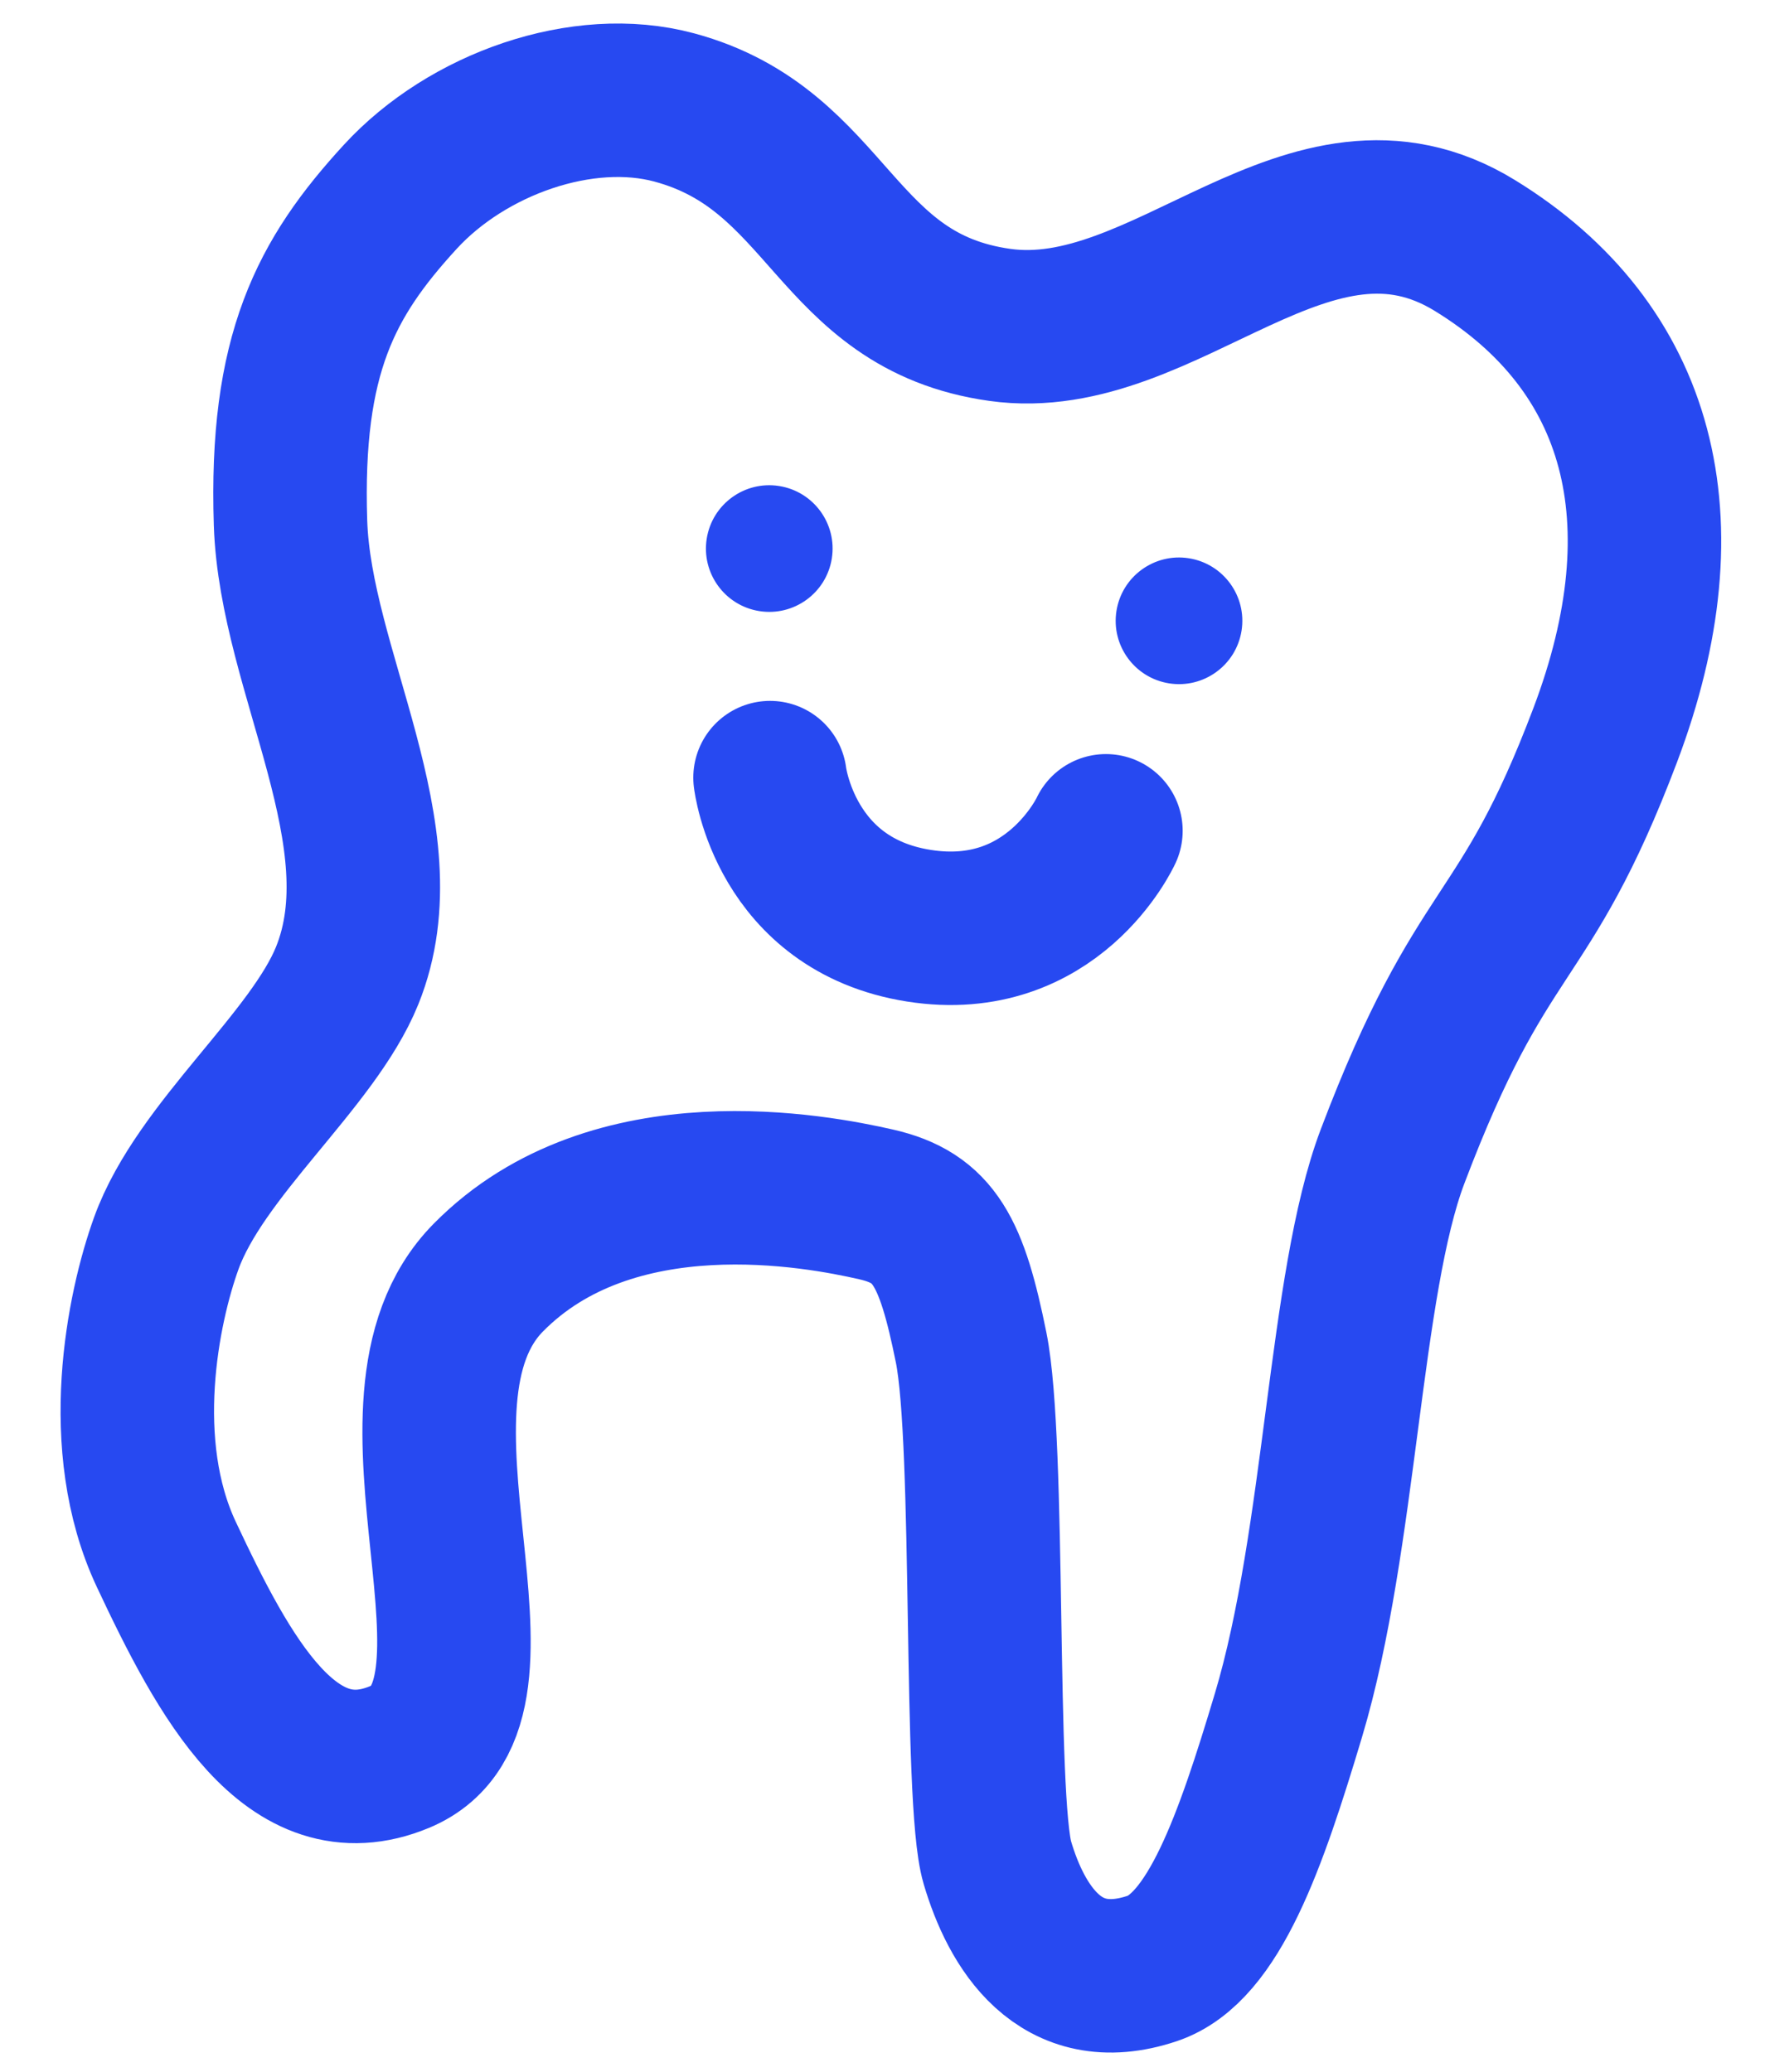 <svg width="115" height="135" viewBox="0 0 115 135" fill="none" xmlns="http://www.w3.org/2000/svg">
<path fill-rule="evenodd" clip-rule="evenodd" d="M57.085 78.479C60.877 79.343 62.01 81.551 63.274 87.799C64.538 94.047 63.774 117.269 64.984 121.367C66.193 125.465 69.011 130.301 75.084 128.262C79.082 126.919 81.483 119.996 83.948 111.772C87.398 100.264 87.581 83.672 90.733 75.352C96.644 59.748 99.287 61.914 104.589 47.9C109.891 33.886 106.897 22.628 96.099 15.998C85.301 9.368 75.995 22.695 65.14 21.169C54.285 19.644 54.129 9.743 43.921 6.999C37.971 5.399 30.451 8.064 26.082 12.823C21.232 18.108 18.571 23.075 18.929 34.076C19.244 43.747 26.279 54.516 22.622 63.565C20.382 69.104 13.046 74.89 10.835 81.009C9.311 85.225 7.483 94.144 10.835 101.282C14.602 109.306 18.968 117.43 26.04 114.483C34.689 110.879 23.682 91.499 31.815 83.249C39.948 74.998 53.293 77.615 57.085 78.479Z" stroke="#2749F1" stroke-width="10"/>
<path d="M72.058 54.135C72.058 54.135 68.593 61.701 59.861 60.318C51.13 58.936 50.172 50.669 50.172 50.669" stroke="#2749F1" stroke-width="10" stroke-linecap="round"/>
<circle cx="4.125" cy="4.125" r="4.125" transform="matrix(-0.988 -0.156 -0.156 0.988 81.538 37.02)" fill="#2749F1"/>
<circle cx="4.125" cy="4.125" r="4.125" transform="matrix(-0.988 -0.156 -0.156 0.988 54.841 32.312)" fill="#2749F1"/>
</svg>
